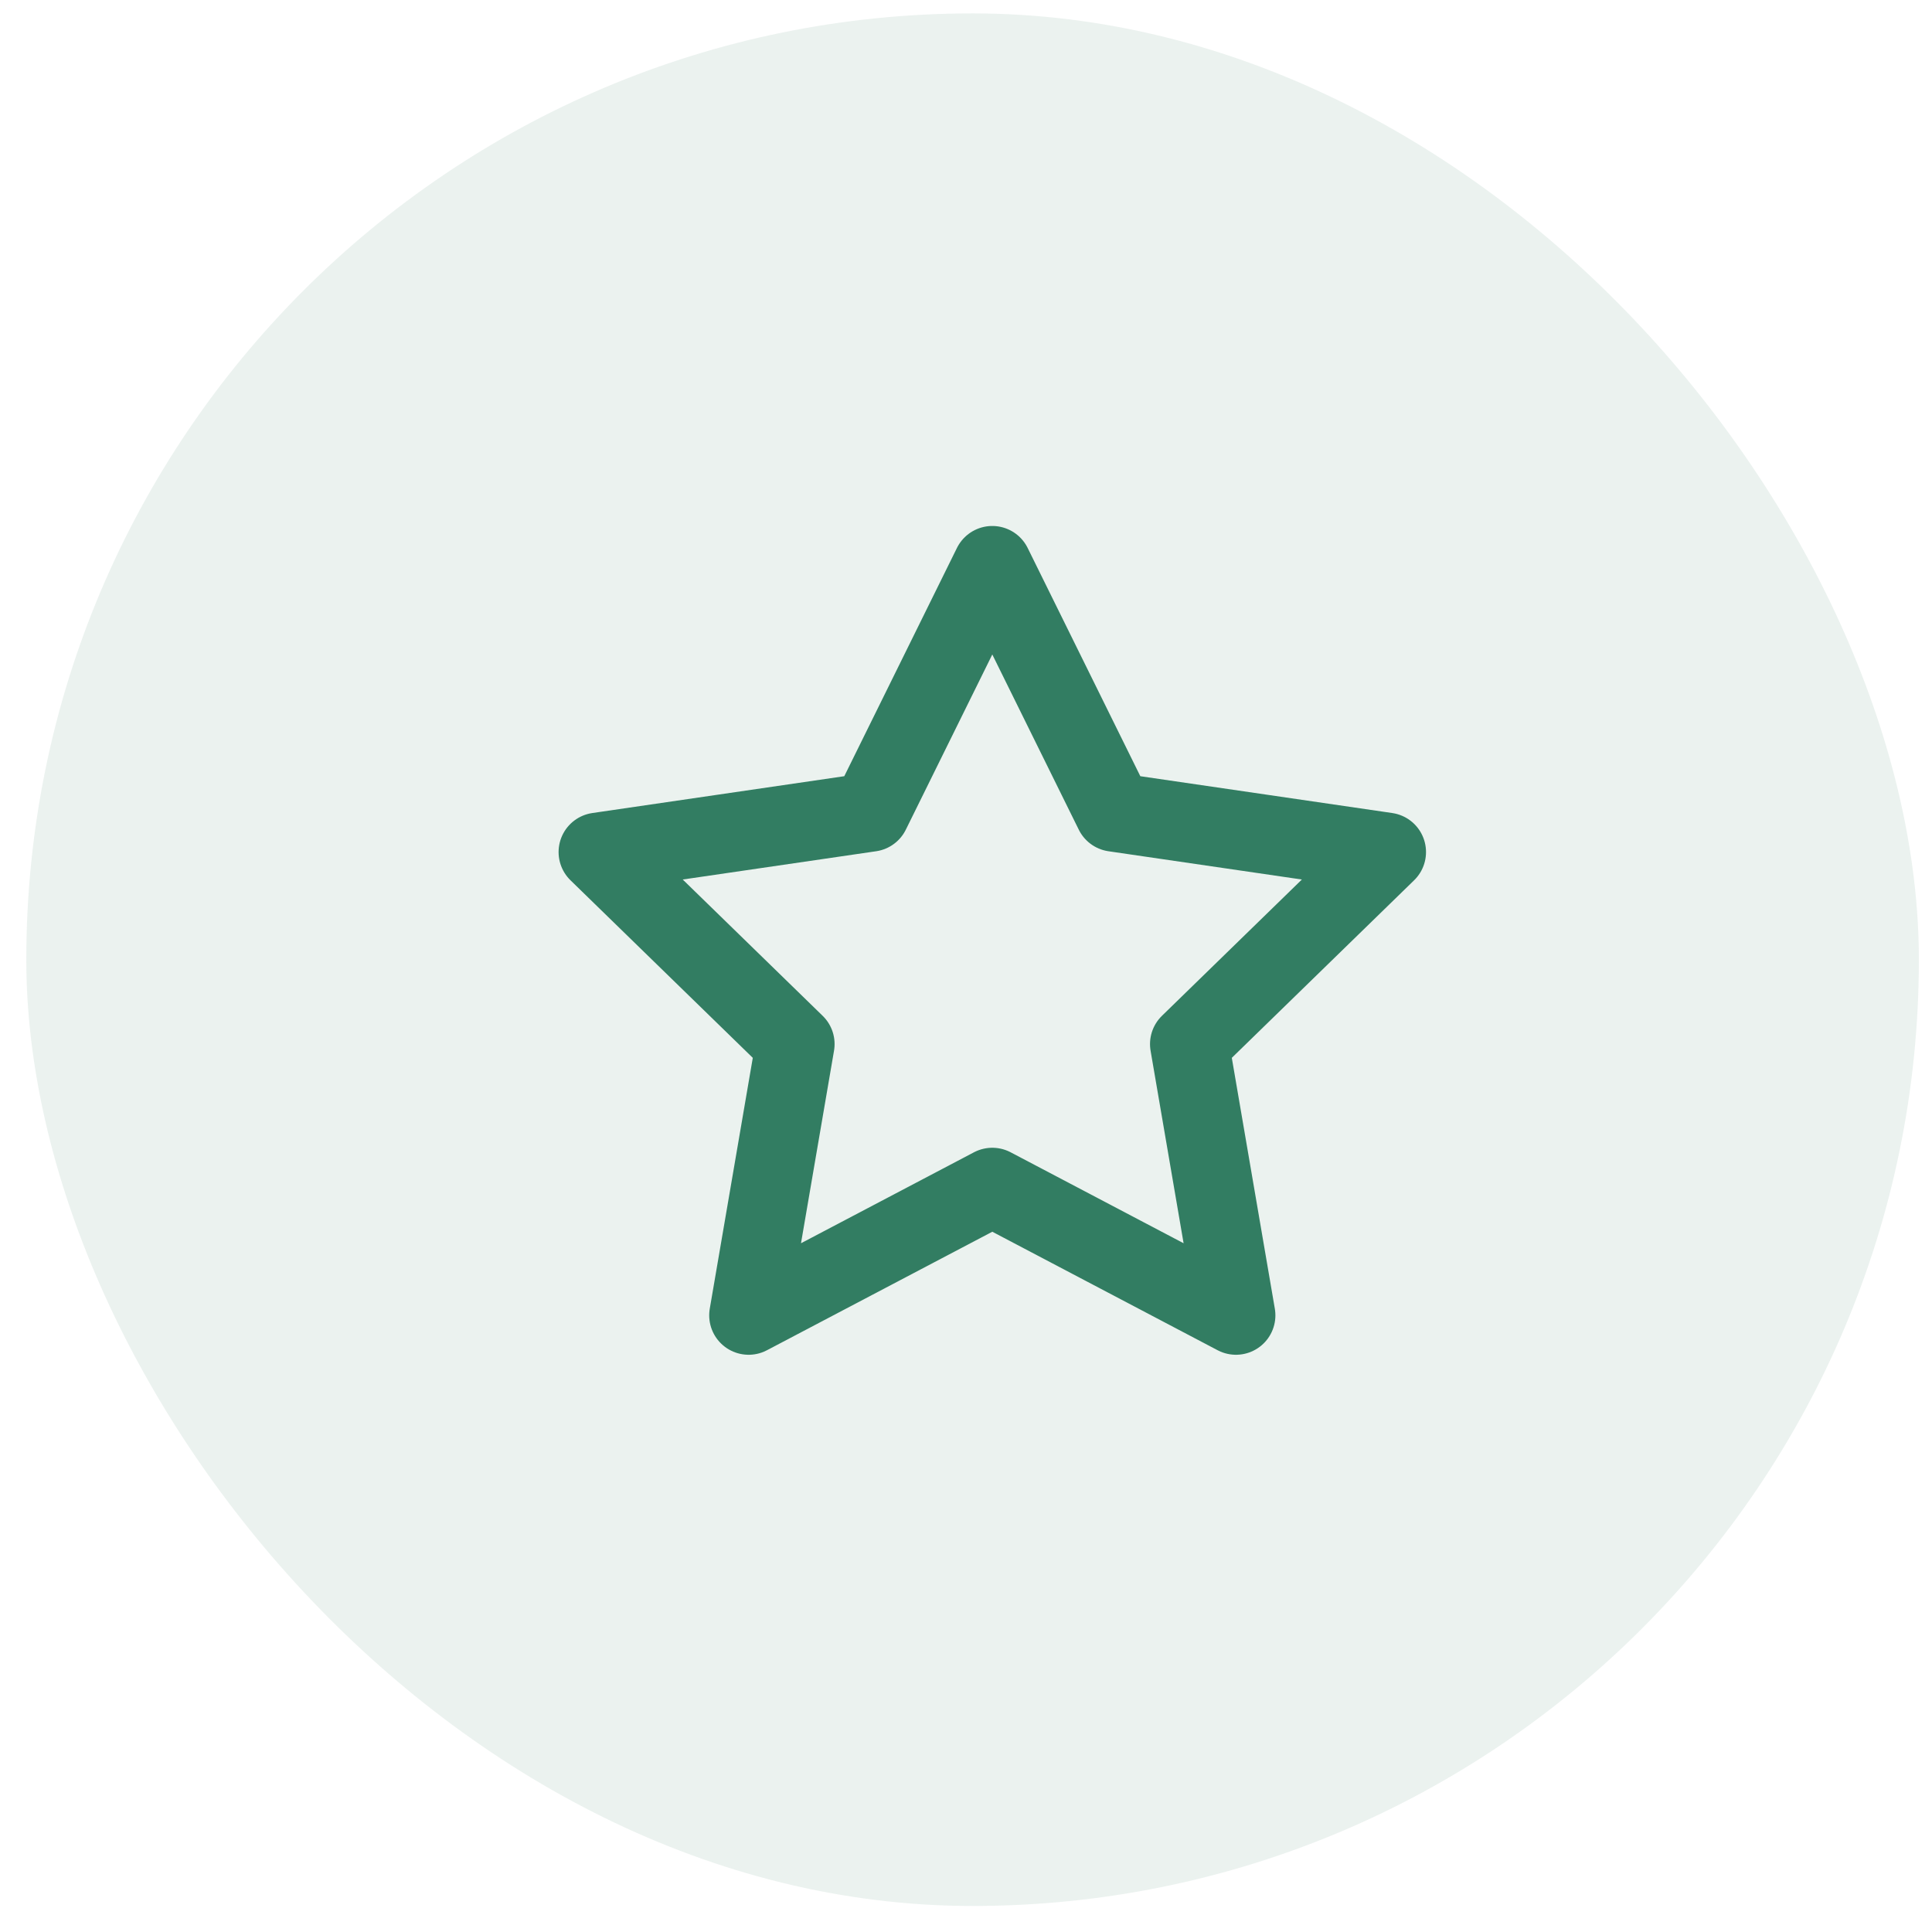 <svg width="49" height="49" viewBox="0 0 49 49" fill="none" xmlns="http://www.w3.org/2000/svg">
<rect x="0.667" y="0.34" width="48" height="48" rx="24" fill="#327D62" fill-opacity="0.1"/>
<path d="M25.167 14.34L28.257 20.6L35.167 21.61L30.167 26.48L31.347 33.36L25.167 30.11L18.987 33.36L20.167 26.48L15.167 21.61L22.077 20.6L25.167 14.34Z" stroke="#327D62" stroke-width="2" stroke-linecap="round" stroke-linejoin="round"/>
</svg>
